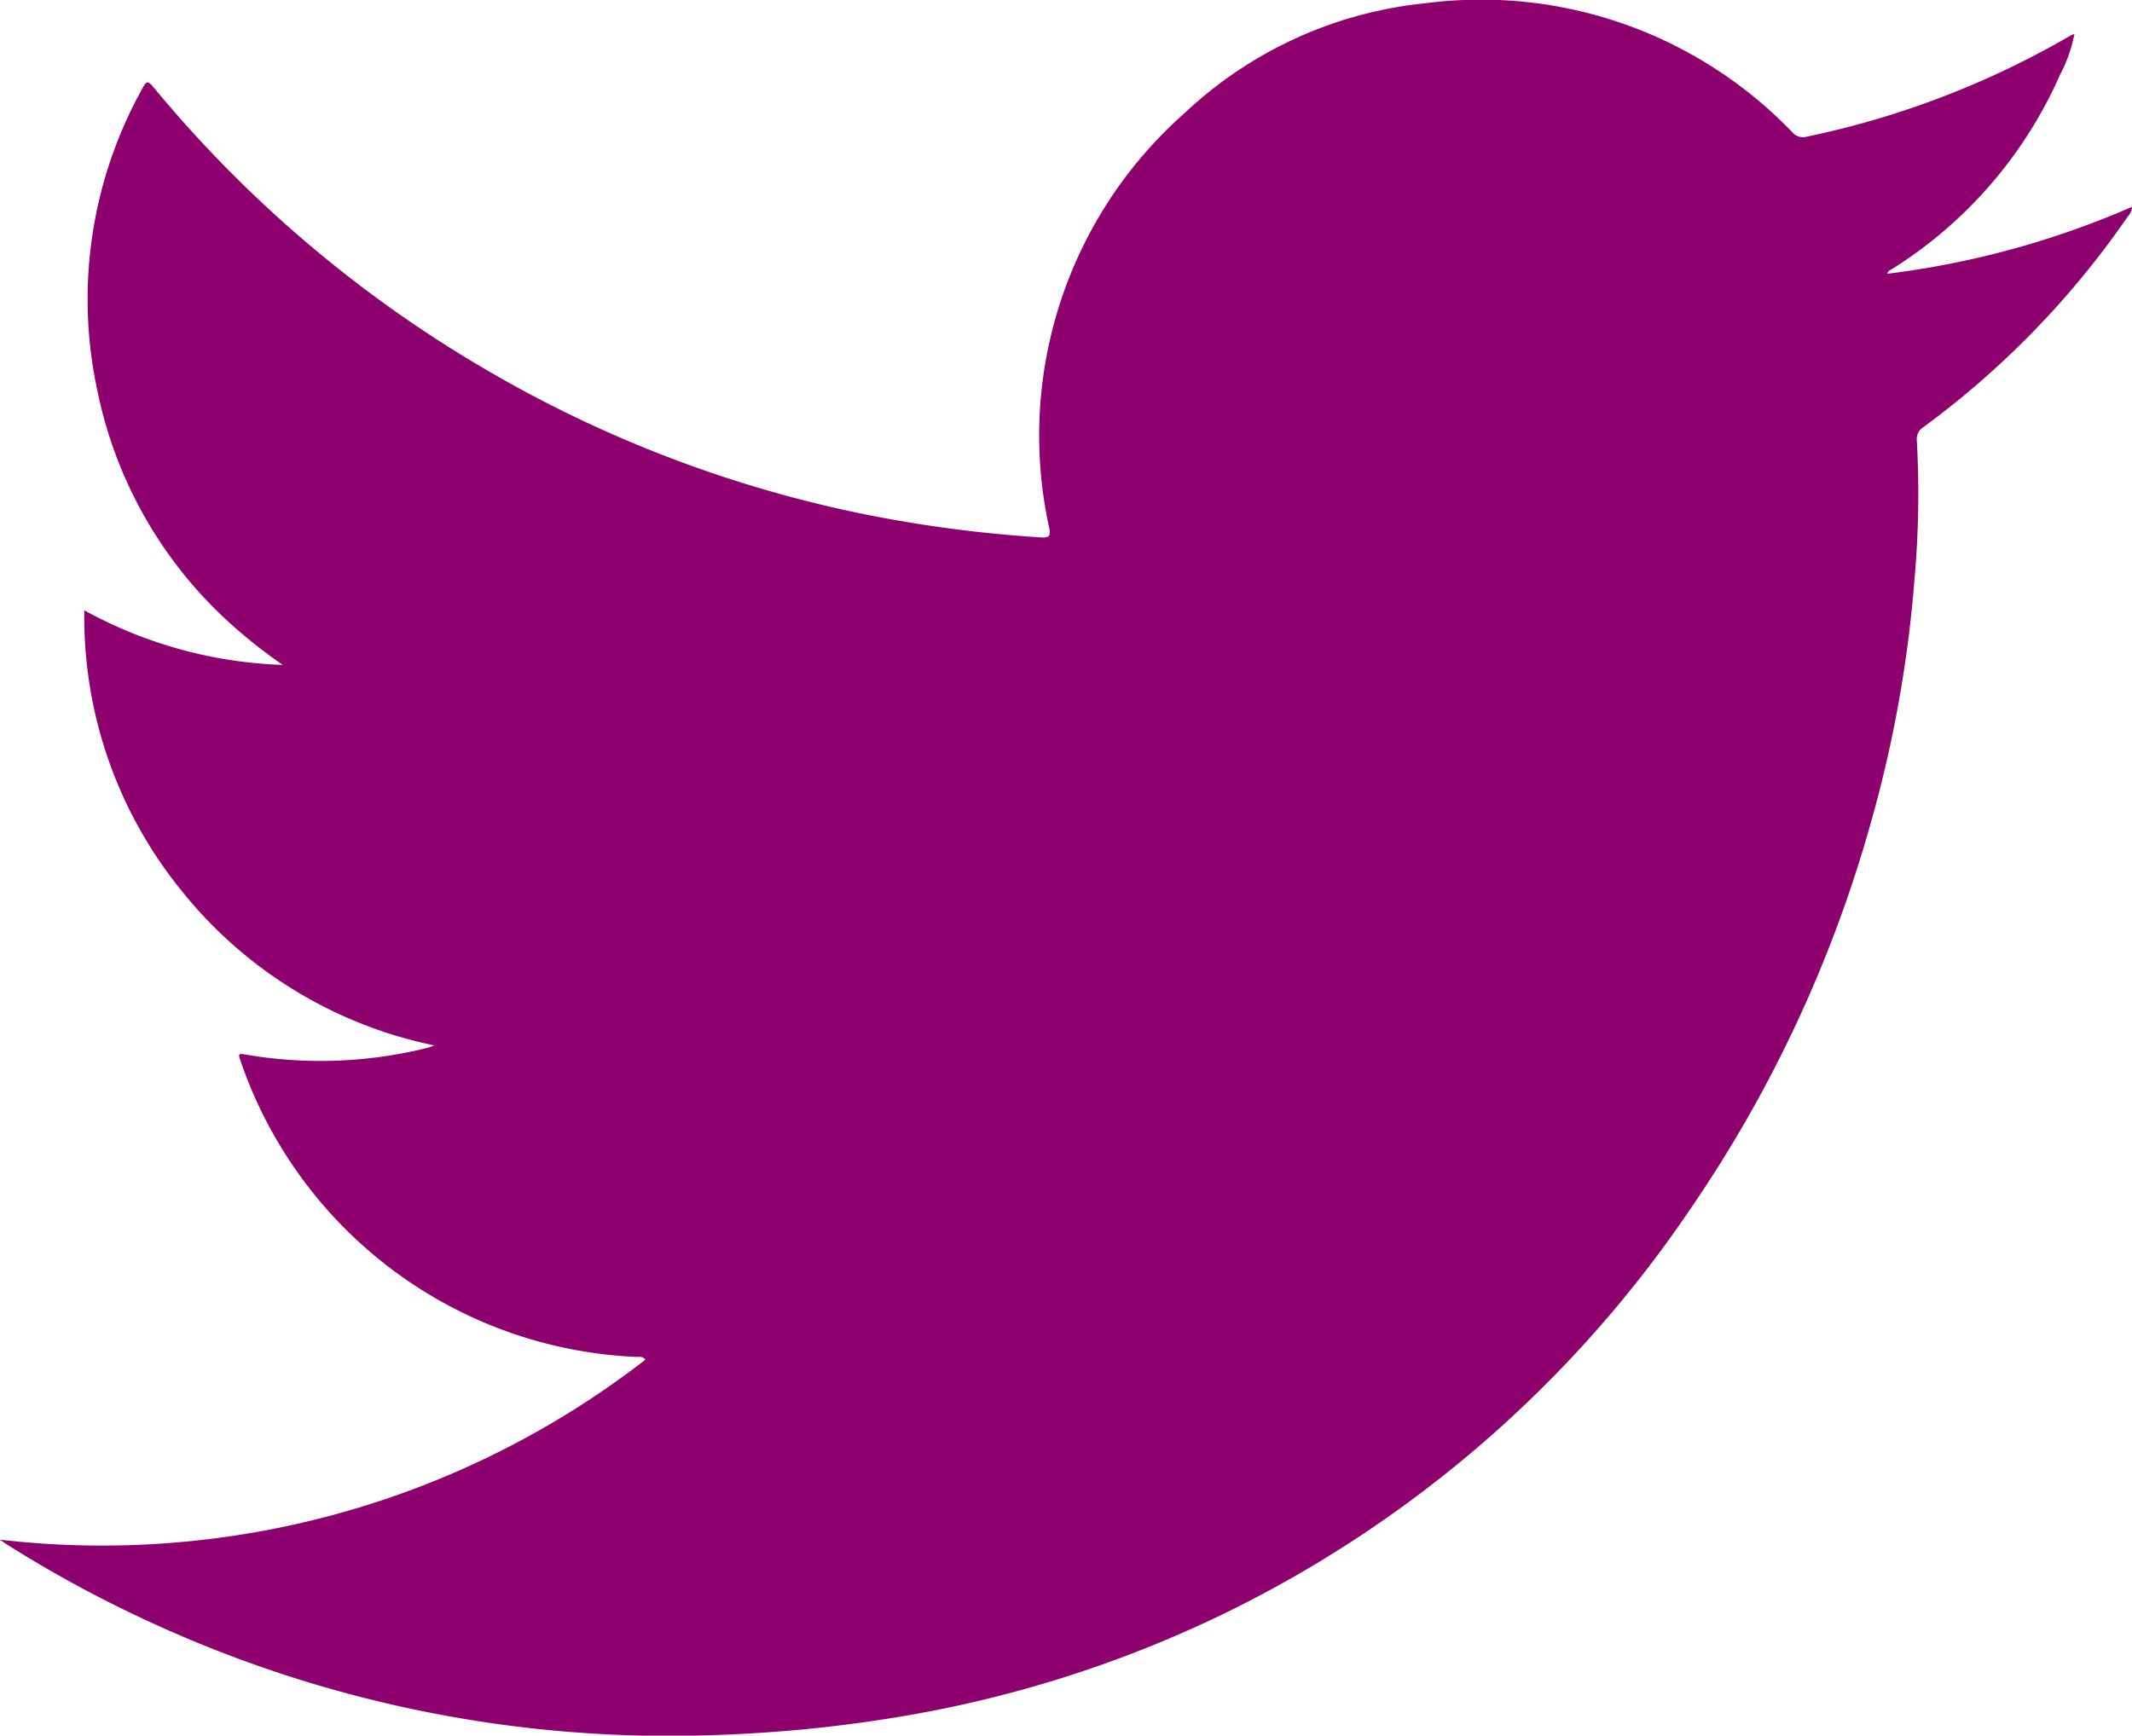 <svg id="Komponente_129_45" data-name="Komponente 129 – 45" xmlns="http://www.w3.org/2000/svg" width="42.986" height="35" viewBox="0 0 42.986 35">
  <path id="Pfad_205" data-name="Pfad 205" d="M1232.789-1365.5a2.947,2.947,0,0,1-.291.827,8.821,8.821,0,0,1-3.371,3.908c-.039.025-.09.037-.115.106a17.763,17.763,0,0,0,4.938-1.35.294.294,0,0,1-.083.191,17.776,17.776,0,0,1-4.118,4.247.287.287,0,0,0-.138.282,19.364,19.364,0,0,1-.045,2.76,25.139,25.139,0,0,1-.9,5,26.238,26.238,0,0,1-3.621,7.728,24.042,24.042,0,0,1-9.5,8.208,23.983,23.983,0,0,1-6.465,2.036,28.006,28.006,0,0,1-3.769.367,24.94,24.94,0,0,1-11.175-2.213,24.759,24.759,0,0,1-3-1.611c-.05-.031-.1-.065-.173-.117a17.884,17.884,0,0,0,13.012-3.629c-.057-.077-.122-.055-.177-.057a8.837,8.837,0,0,1-7.974-5.937c-.065-.188-.064-.186.127-.154a8.91,8.91,0,0,0,3.635-.143c.035-.009.068-.023.136-.047a8.793,8.793,0,0,1-5.1-3.122,8.746,8.746,0,0,1-1.959-5.652,8.894,8.894,0,0,0,4,1.1,10.386,10.386,0,0,1-1.1-.875,8.643,8.643,0,0,1-2.632-4.634,8.728,8.728,0,0,1,.868-6.051c.129-.243.13-.243.307-.031a25.081,25.081,0,0,0,6.667,5.644,24.908,24.908,0,0,0,7.53,2.891,26.461,26.461,0,0,0,3.646.485c.18.012.2-.037.167-.2a8.671,8.671,0,0,1,2.729-8.354,8.288,8.288,0,0,1,4.86-2.218,8.7,8.7,0,0,1,7.393,2.6.284.284,0,0,0,.3.09,17.791,17.791,0,0,0,5.317-2.041.517.517,0,0,1,.083-.03Z" transform="translate(-1190.963 1366.18)" fill="#8e006d"/>
  <path id="Pfad_206" data-name="Pfad 206" d="M1446.386-1362.1a.062.062,0,0,1,.007-.014s.007,0,.01,0l-.021.012Z" transform="translate(-1404.757 1362.894)" fill="#8e006d"/>
</svg>
